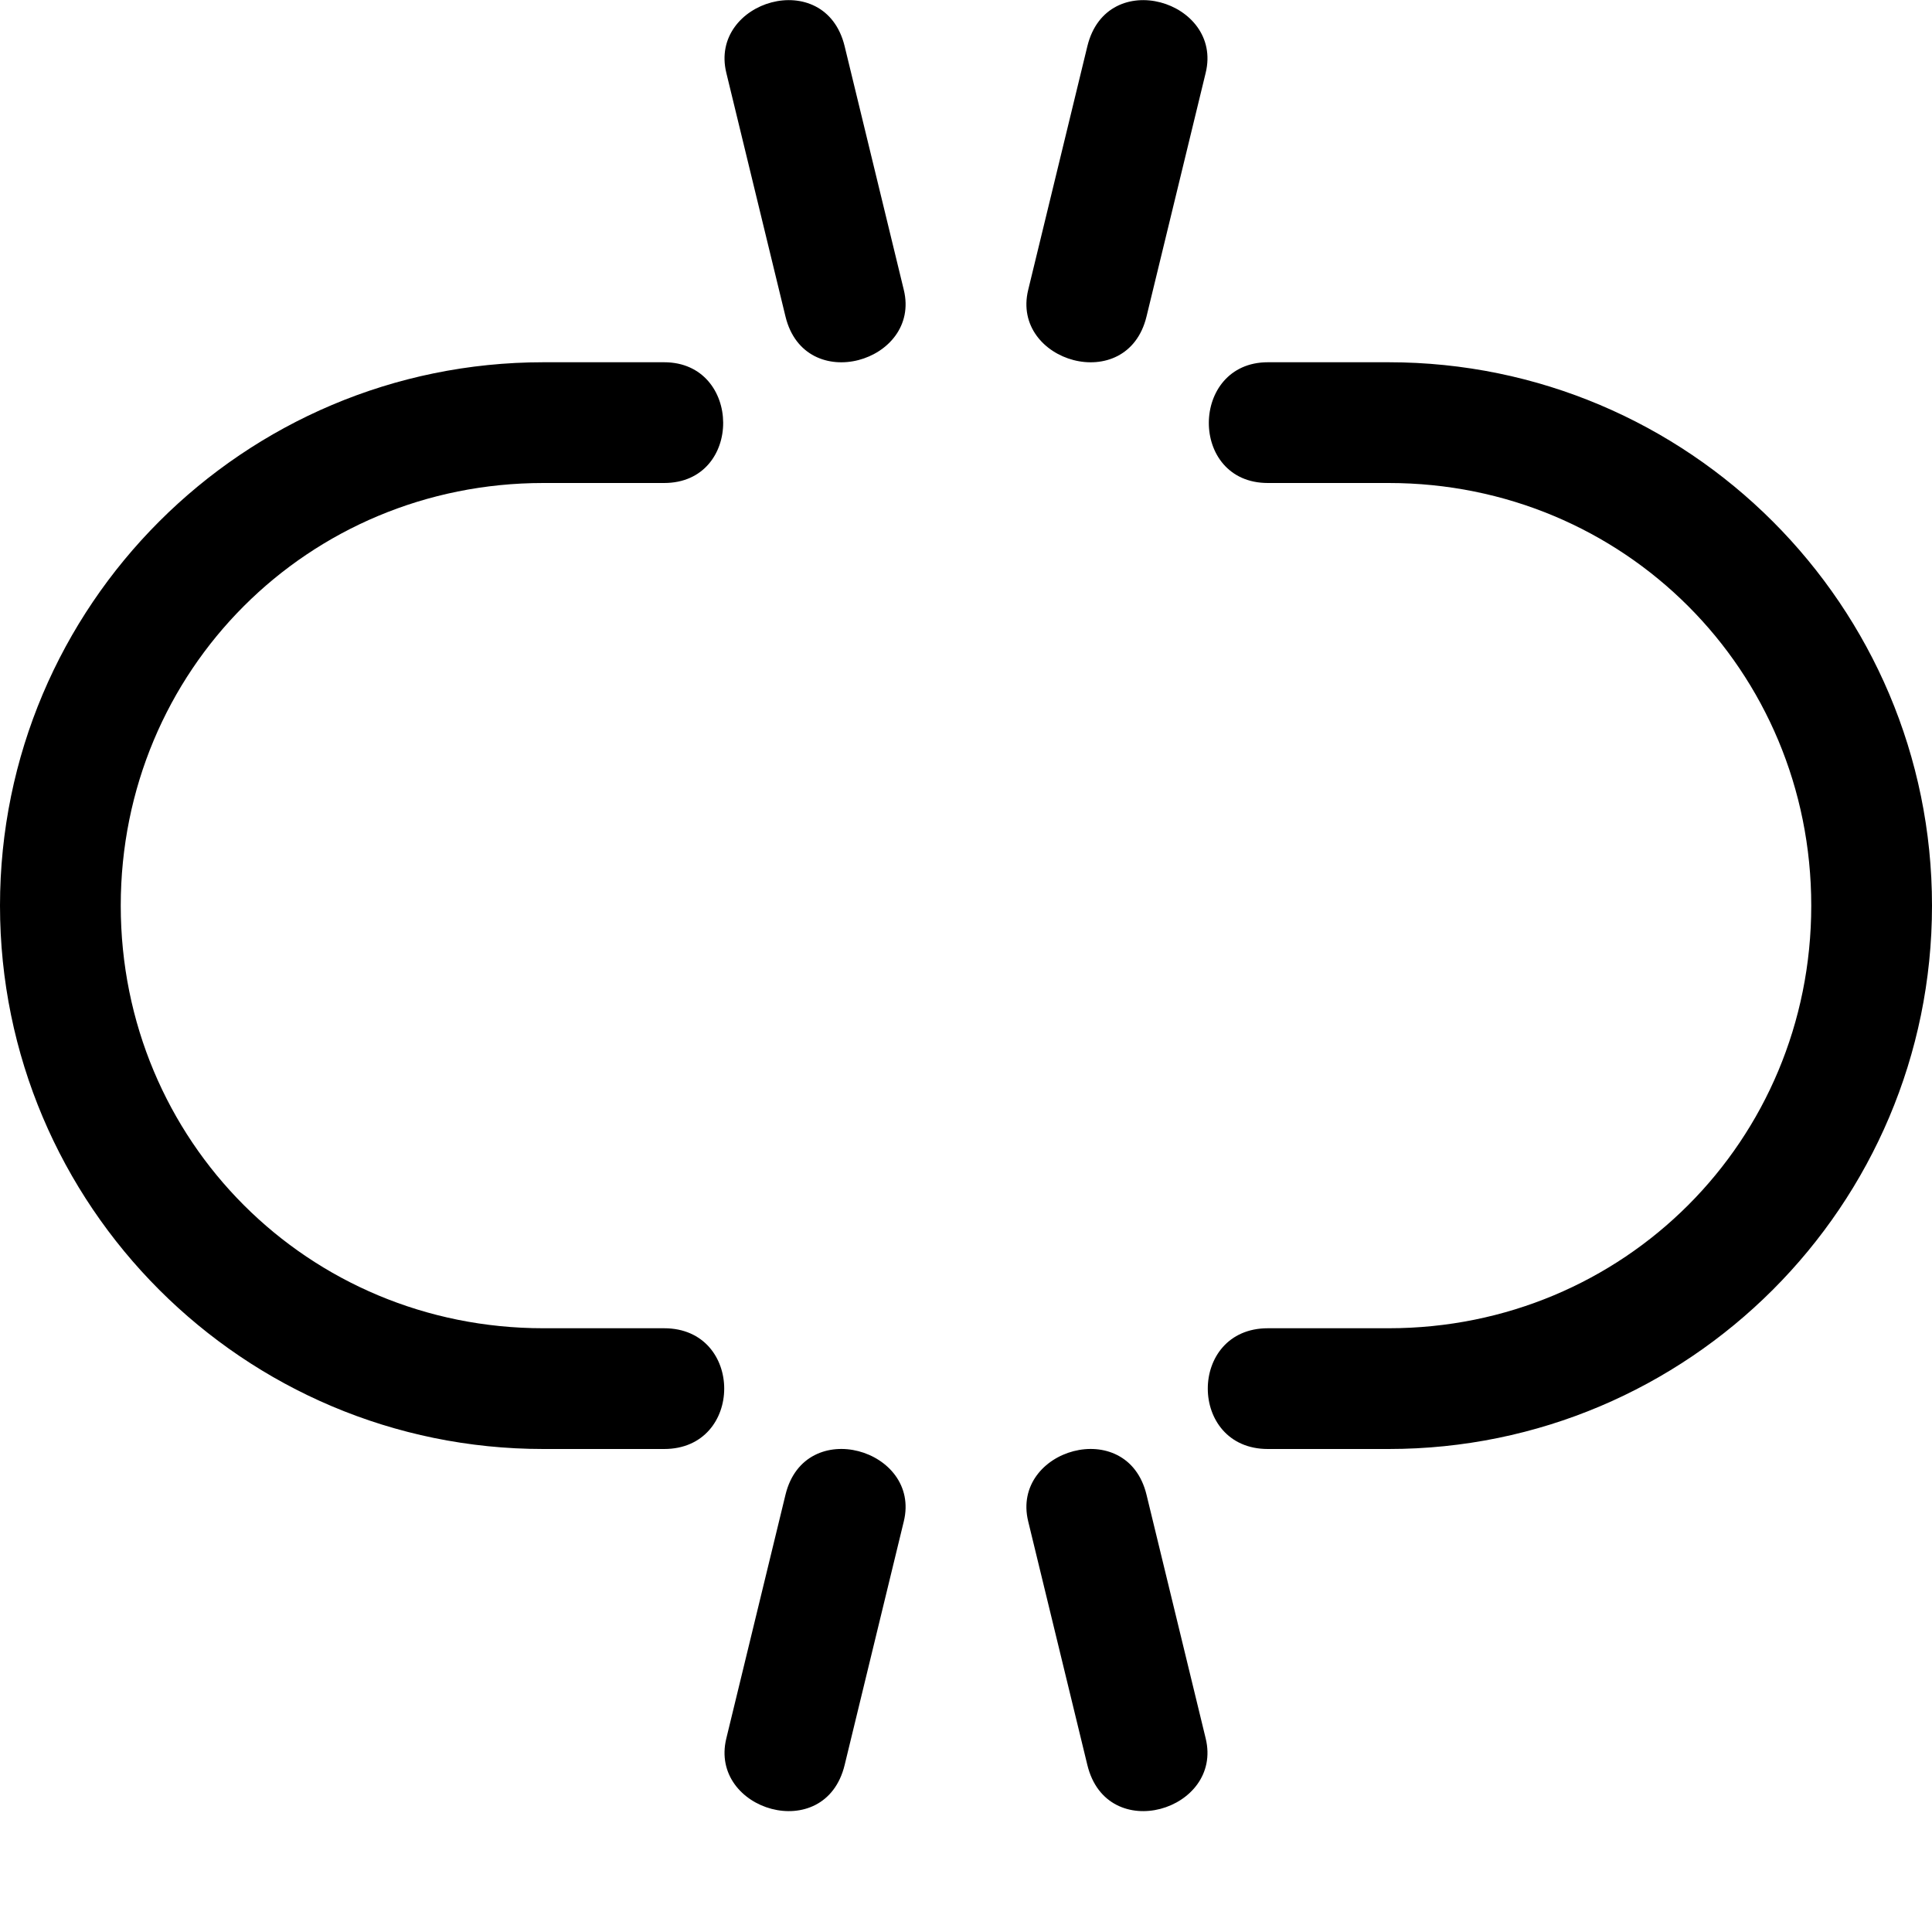 <svg xmlns="http://www.w3.org/2000/svg" width="16" height="16"><path d="M9.985 14.397l-.49-2.018c-.16-.66-1.125-.376-.98.22l.49 2.018c.162.666 1.125.376.98-.22zm-3.97 0l.49-2.018c.16-.66 1.125-.376.98.22l-.49 2.018c-.162.666-1.125.376-.98-.22zM9.985.603l-.49 2.018c-.16.66-1.125.376-.98-.22l.49-2.018c.162-.666 1.125-.376.98.22zm-3.97 0l.49 2.018c.16.66 1.125.376.98-.22L6.995.383c-.162-.666-1.125-.376-.98.22zM11.5 3C13.984 3 16 5.016 16 7.5S13.984 12 11.5 12h-1c-.663 0-.664-1 0-1h1c1.948 0 3.5-1.552 3.5-3.5S13.448 4 11.5 4h-1c-.657 0-.647-1 0-1zm-7 0C2.016 3 0 5.016 0 7.5S2.016 12 4.5 12h1c.663 0 .664-1 0-1h-1C2.552 11 1 9.448 1 7.5S2.552 4 4.5 4h1c.657 0 .647-1 0-1z"/></svg>